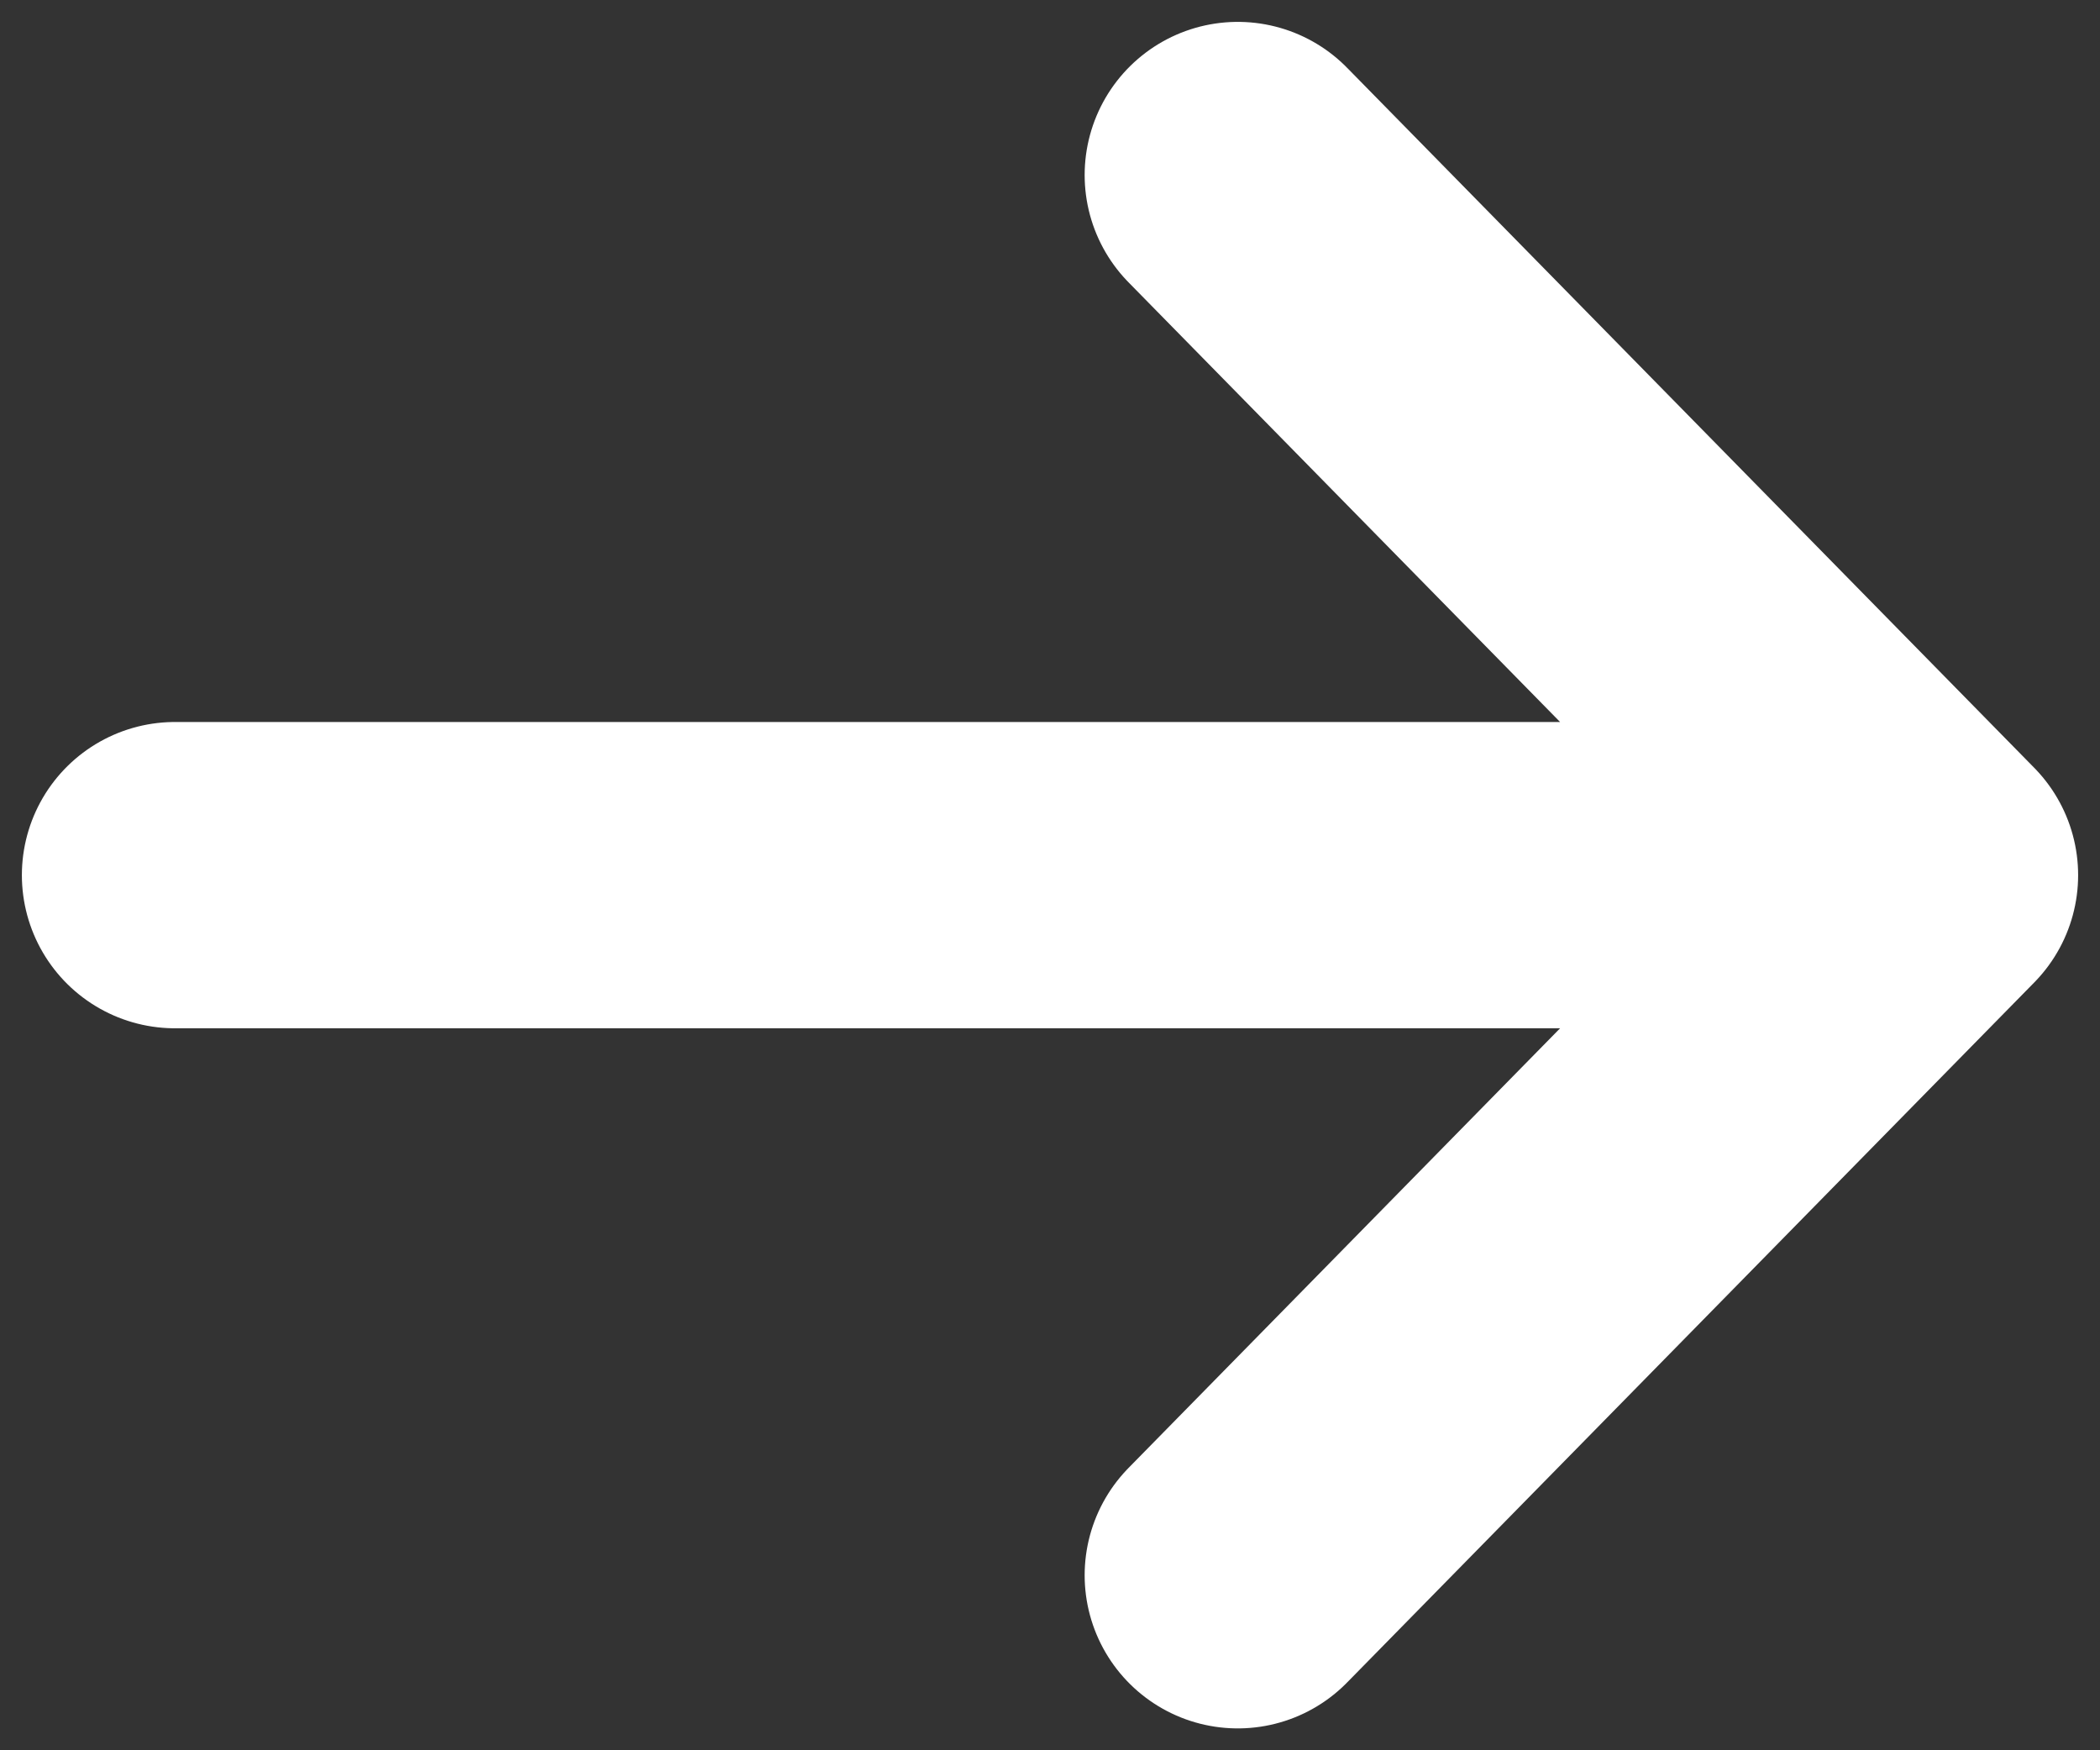 <svg width="12" height="10" viewBox="0 0 12 10" fill="none" xmlns="http://www.w3.org/2000/svg">
<rect x="0" y="0" width="12" height="10" fill="#333333" stroke="none"/>
<path d="M1 5H11M11 5L7.073 1M11 5L7.073 9" stroke="white" stroke-width="1.75" stroke-linecap="round" stroke-linejoin="round"/>
</svg>
